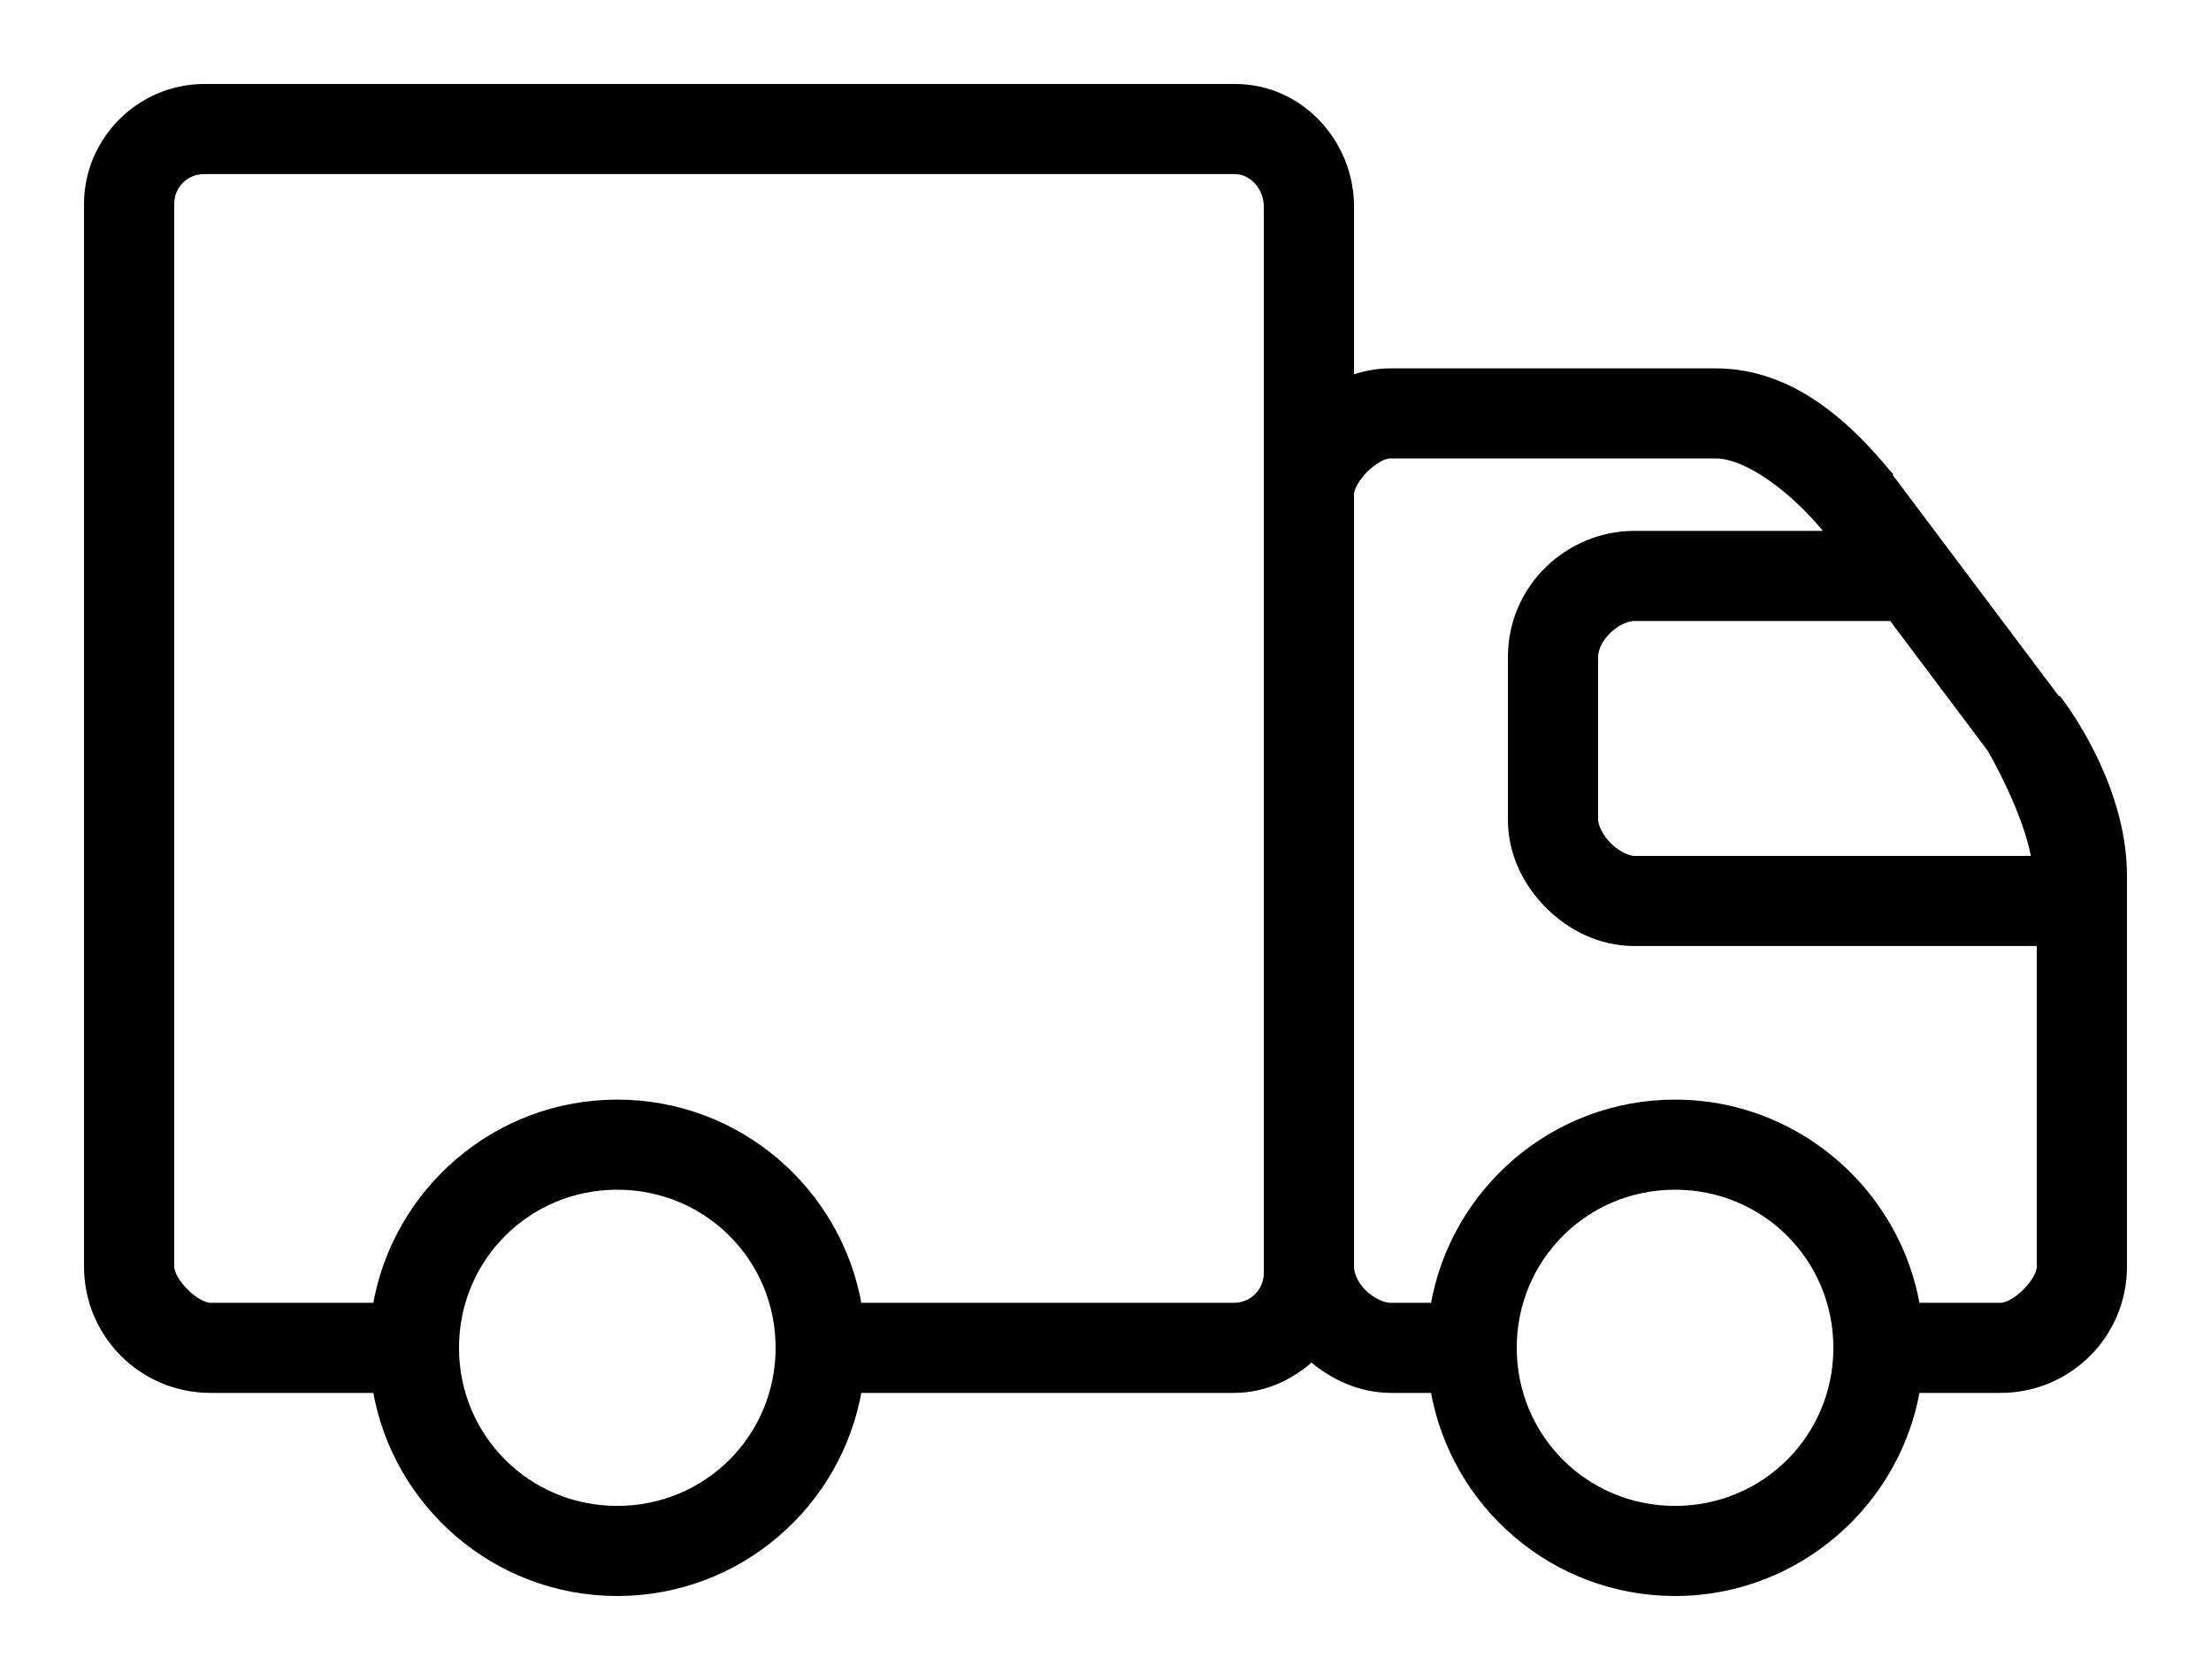 <?xml version="1.0" encoding="UTF-8"?>
<svg width="25px" height="19px" viewBox="0 0 25 19" version="1.1" xmlns="http://www.w3.org/2000/svg" xmlns:xlink="http://www.w3.org/1999/xlink">
    <title>Shape 3</title>
    <g id="Page-1" stroke="none" stroke-width="1" fill="none" fill-rule="evenodd">
        <g id="Shape-3" transform="translate(1, 1)" fill="#000000" fill-rule="nonzero" stroke="#000000" stroke-width="0.1">
            <g id="Shape-2">
                <path d="M1.308,0 C0.591,0 0,0.59 0,1.307 L0,13.324 C0,14.087 0.616,14.703 1.38,14.703 L3.263,14.703 C3.482,16.006 4.616,17 5.98,17 C7.344,17 8.478,16.006 8.697,14.703 L12.952,14.703 C13.291,14.703 13.595,14.559 13.829,14.344 C14.068,14.554 14.373,14.699 14.72,14.703 L15.223,14.703 C15.442,16.006 16.576,17 17.94,17 C19.458,17 20.7,15.76 20.7,14.243 C20.7,12.727 19.458,11.486 17.94,11.486 C16.576,11.486 15.442,12.481 15.223,13.784 L14.72,13.784 C14.634,13.784 14.503,13.725 14.404,13.626 C14.305,13.527 14.26,13.409 14.26,13.324 L14.26,4.595 C14.26,4.422 14.547,4.135 14.72,4.135 L18.4,4.135 C18.761,4.135 19.27,4.521 19.622,4.939 C19.625,4.945 19.633,4.948 19.636,4.954 L19.708,5.054 L17.48,5.054 C16.747,5.054 16.1,5.646 16.1,6.432 L16.1,8.27 C16.1,8.653 16.273,8.988 16.517,9.232 C16.761,9.476 17.097,9.649 17.48,9.649 L22.08,9.649 L22.08,13.324 C22.08,13.497 21.793,13.784 21.62,13.784 L20.7,13.784 L20.7,14.703 L21.62,14.703 C22.384,14.703 23,14.087 23,13.324 L23,8.902 C23,7.85 22.267,6.921 22.267,6.921 L22.253,6.921 L20.355,4.394 L20.355,4.379 L20.341,4.365 C19.917,3.853 19.28,3.216 18.4,3.216 L14.72,3.216 C14.556,3.216 14.406,3.25 14.26,3.302 L14.26,1.335 C14.26,0.63 13.703,0 12.966,0 L1.308,0 Z M1.308,0.919 L12.966,0.919 C13.164,0.919 13.34,1.109 13.34,1.335 L13.34,13.396 C13.34,13.611 13.169,13.784 12.952,13.784 L8.697,13.784 C8.478,12.481 7.344,11.486 5.98,11.486 C4.616,11.486 3.482,12.481 3.263,13.784 L1.38,13.784 C1.208,13.784 0.92,13.495 0.92,13.324 L0.92,1.307 C0.92,1.091 1.089,0.919 1.308,0.919 Z M17.48,5.973 L20.398,5.973 L21.519,7.466 C21.519,7.466 21.936,8.179 22.023,8.73 L17.48,8.73 C17.403,8.73 17.279,8.672 17.178,8.572 C17.078,8.471 17.02,8.347 17.02,8.27 L17.02,6.432 C17.02,6.201 17.293,5.973 17.48,5.973 Z M5.98,12.405 C7.002,12.405 7.82,13.222 7.82,14.243 C7.82,15.264 7.002,16.081 5.98,16.081 C4.958,16.081 4.14,15.264 4.14,14.243 C4.14,13.222 4.958,12.405 5.98,12.405 Z M17.94,12.405 C18.962,12.405 19.78,13.222 19.78,14.243 C19.78,15.264 18.962,16.081 17.94,16.081 C16.918,16.081 16.1,15.264 16.1,14.243 C16.1,13.222 16.918,12.405 17.94,12.405 Z" id="Shape"></path>
            </g>
        </g>
    </g>
</svg>
